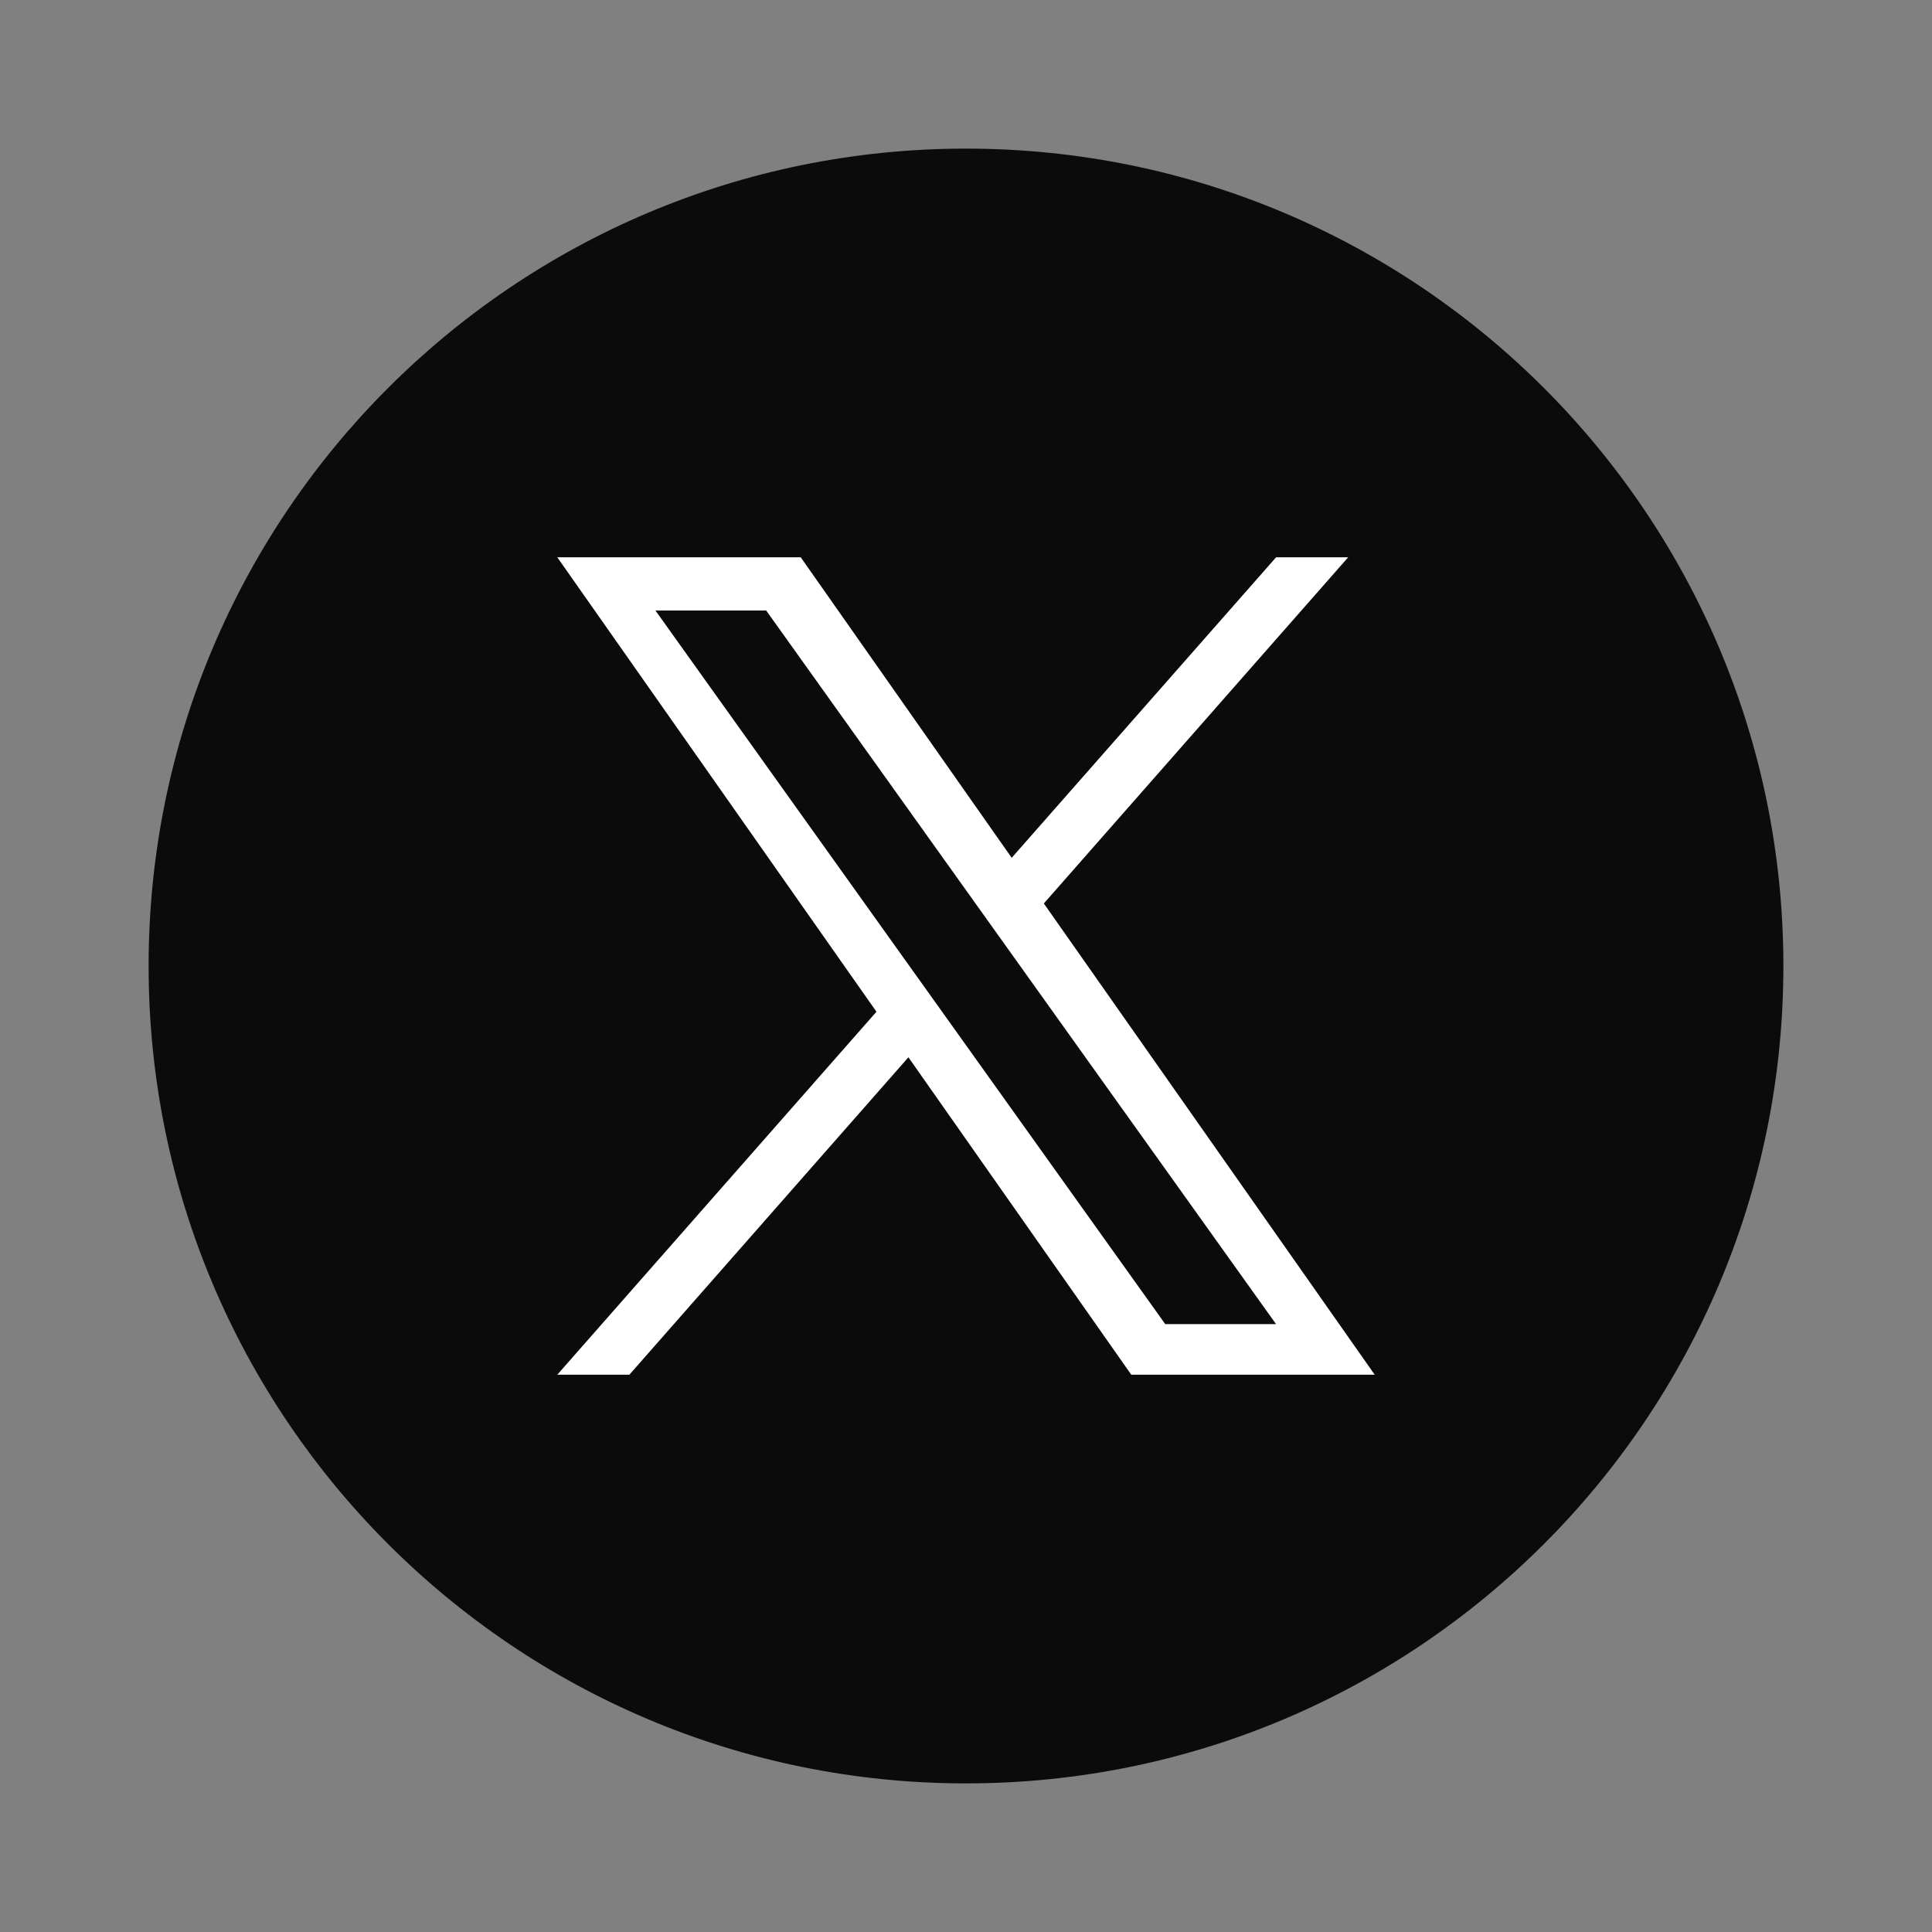 <svg width="52" height="52" viewBox="0 0 52 52" fill="none" xmlns="http://www.w3.org/2000/svg">
    <rect x="0" y="0" width="52" height="52" fill="#808080" stroke="none"/>
    <path d="M4 26C4 38.15 13.85 48 26 48C38.15 48 48 38.15 48 26C48 13.85 38.15 4 26 4C13.85 4 4 13.85 4 26Z" fill="#0B0B0B"/>
    <g clip-path="url(#clip0_2010_280)">
        <path d="M28.095 24.317L36.286 15H34.346L27.23 23.088L21.552 15H15L23.59 27.231L15 37H16.94L24.45 28.457L30.448 37H37M17.641 16.432H20.622L34.345 35.639H31.363" fill="white"/>
    </g>
    <defs>
        <clipPath id="clip0_2010_280">
            <rect width="22" height="22" fill="white" transform="translate(15 15)"/>
        </clipPath>
    </defs>
</svg>
